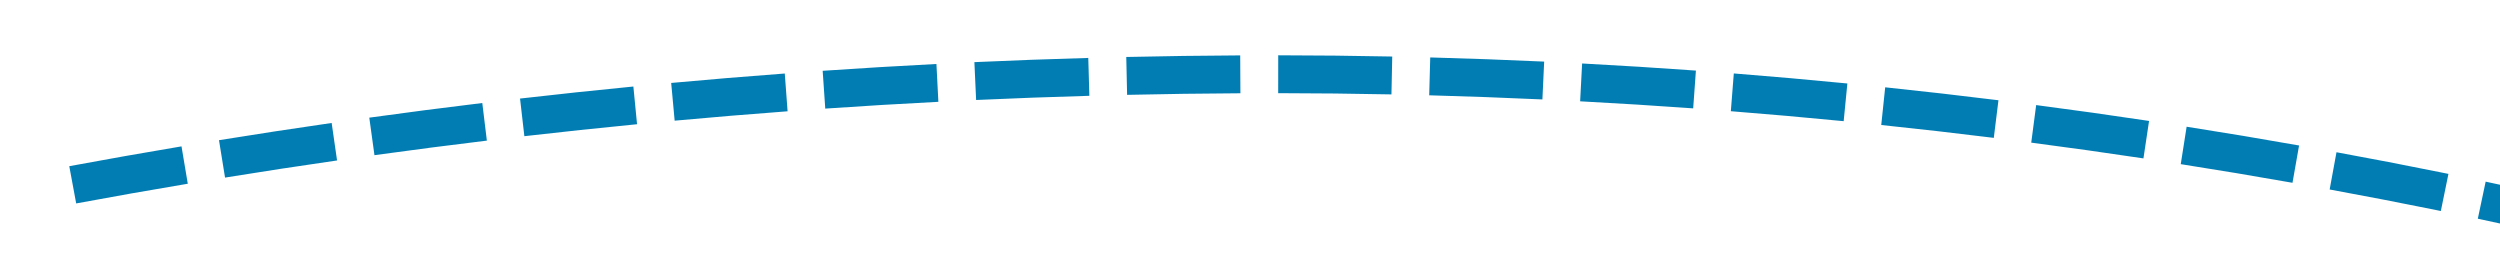 ﻿<?xml version="1.0" encoding="utf-8"?>
<svg version="1.1" xmlns:xlink="http://www.w3.org/1999/xlink" width="132px" height="14px" viewBox="460 654  132 14" xmlns="http://www.w3.org/2000/svg">
  <g transform="matrix(0.643 -0.766 0.766 0.643 -318.462 639.057 )">
    <path d="M 495.29 623.371  C 493.794 622.034  492.287 620.711  490.769 619.4  L 489.462 620.914  C 490.972 622.217  492.47 623.533  493.957 624.862  L 495.29 623.371  Z M 501.21 628.785  C 499.746 627.415  498.27 626.057  496.782 624.712  L 495.44 626.195  C 496.92 627.533  498.388 628.883  499.844 630.246  L 501.21 628.785  Z M 507.005 634.334  C 505.572 632.93  504.127 631.539  502.671 630.16  L 501.296 631.612  C 502.744 632.984  504.18 634.367  505.605 635.763  L 507.005 634.334  Z M 512.67 640.015  C 511.27 638.579  509.858 637.154  508.433 635.742  L 507.025 637.163  C 508.441 638.567  509.846 639.983  511.238 641.411  L 512.67 640.015  Z M 518.203 645.824  C 516.837 644.356  515.457 642.9  514.066 641.455  L 512.625 642.843  C 514.009 644.279  515.381 645.727  516.739 647.187  L 518.203 645.824  Z M 523.602 651.759  C 522.269 650.26  520.924 648.772  519.566 647.296  L 518.094 648.651  C 519.444 650.118  520.782 651.597  522.107 653.088  L 523.602 651.759  Z M 528.862 657.816  C 527.565 656.287  526.254 654.769  524.93 653.262  L 523.427 654.582  C 524.744 656.08  526.047 657.59  527.337 659.11  L 528.862 657.816  Z M 533.976 664.002  C 532.718 662.439  531.444 660.888  530.156 659.35  L 528.623 660.634  C 529.903 662.163  531.168 663.703  532.418 665.256  L 533.976 664.002  Z M 538.928 670.318  C 537.71 668.723  536.477 667.14  535.229 665.569  L 533.663 666.813  C 534.903 668.374  536.128 669.947  537.338 671.531  L 538.928 670.318  Z M 543.715 676.759  C 542.539 675.133  541.347 673.519  540.14 671.916  L 538.543 673.12  C 539.742 674.712  540.926 676.316  542.095 677.931  L 543.715 676.759  Z M 548.335 683.321  C 547.201 681.666  546.052 680.022  544.886 678.388  L 543.258 679.55  C 544.416 681.173  545.559 682.807  546.685 684.451  L 548.335 683.321  Z M 552.785 690  C 551.694 688.316  550.587 686.643  549.464 684.98  L 547.806 686.1  C 548.922 687.752  550.022 689.415  551.106 691.088  L 552.785 690  Z M 557.061 696.792  C 556.014 695.08  554.95 693.379  553.87 691.688  L 552.184 692.764  C 553.257 694.445  554.314 696.135  555.355 697.836  L 557.061 696.792  Z M 561.16 703.691  C 560.158 701.953  559.138 700.225  558.102 698.507  L 556.389 699.54  C 557.419 701.247  558.432 702.964  559.428 704.691  L 561.16 703.691  Z M 565.081 710.695  C 565.013 710.571  564.946 710.446  564.878 710.322  C 563.986 708.684  563.079 707.054  562.157 705.433  L 560.419 706.421  C 561.334 708.032  562.235 709.651  563.122 711.278  C 563.189 711.401  563.256 711.525  563.322 711.648  L 565.081 710.695  Z M 568.813 717.8  C 567.903 716.012  566.975 714.233  566.031 712.463  L 564.266 713.404  C 565.205 715.163  566.126 716.931  567.03 718.708  L 568.813 717.8  Z M 572.36 724.999  C 571.497 723.188  570.616 721.386  569.717 719.592  L 567.929 720.487  C 568.822 722.27  569.697 724.061  570.555 725.86  L 572.36 724.999  Z M 575.721 732.287  C 574.905 730.454  574.07 728.63  573.218 726.813  L 571.407 727.662  C 572.254 729.467  573.083 731.28  573.895 733.101  L 575.721 732.287  Z M 578.894 739.659  C 578.124 737.806  577.337 735.96  576.532 734.122  L 574.7 734.925  C 575.5 736.751  576.282 738.585  577.046 740.426  L 578.894 739.659  Z M 581.875 747.11  C 581.154 745.238  580.414 743.373  579.657 741.515  L 577.805 742.27  C 578.557 744.116  579.292 745.969  580.009 747.829  L 581.875 747.11  Z M 584.663 754.636  C 583.99 752.746  583.299 750.862  582.59 748.985  L 580.719 749.692  C 581.424 751.557  582.111 753.428  582.779 755.307  L 584.663 754.636  Z M 587.257 762.231  C 586.633 760.324  585.991 758.423  585.33 756.528  L 583.441 757.187  C 584.098 759.069  584.736 760.958  585.356 762.853  L 587.257 762.231  Z M 589.653 769.89  C 589.383 768.986  589.108 768.082  588.831 767.18  C 588.517 766.165  588.198 765.152  587.875 764.14  L 585.97 764.749  C 586.291 765.755  586.608 766.761  586.919 767.77  C 587.196 768.666  587.468 769.564  587.737 770.463  L 589.653 769.89  Z M 591.864 777.602  C 591.334 775.668  590.786 773.738  590.223 771.813  L 588.303 772.375  C 588.864 774.289  589.408 776.208  589.935 778.131  L 591.864 777.602  Z M 593.897 785.363  C 593.411 783.417  592.908 781.475  592.389 779.538  L 590.457 780.056  C 590.974 781.982  591.474 783.913  591.957 785.848  L 593.897 785.363  Z M 595.751 793.169  C 595.31 791.212  594.852 789.259  594.378 787.31  L 592.434 787.784  C 592.906 789.721  593.362 791.663  593.8 793.609  L 595.751 793.169  Z M 597.426 801.015  C 597.03 799.049  596.617 797.086  596.187 795.127  L 594.233 795.555  C 594.661 797.503  595.072 799.455  595.465 801.41  L 597.426 801.015  Z M 598.92 808.897  C 598.569 806.922  598.201 804.951  597.816 802.982  L 595.853 803.366  C 596.236 805.323  596.602 807.284  596.951 809.247  L 598.92 808.897  Z M 600.232 816.812  C 599.927 814.83  599.604 812.85  599.265 810.873  L 597.294 811.212  C 597.631 813.177  597.952 815.145  598.255 817.116  L 600.232 816.812  Z M 601.254 823.931  C 601.026 822.217  600.785 820.505  600.532 818.795  L 598.553 819.088  C 598.845 821.061  599.121 823.036  599.379 825.014  L 601.254 823.931  Z M 489.247 618.094  C 487.721 616.792  486.184 615.504  484.636 614.228  L 483.364 615.772  C 484.903 617.04  486.432 618.321  487.949 619.616  L 489.247 618.094  Z M 592.63 823.942  L 601 830  L 607.724 822.155  L 592.63 823.942  Z " fill-rule="nonzero" fill="#027db4" stroke="none" />
  </g>
</svg>